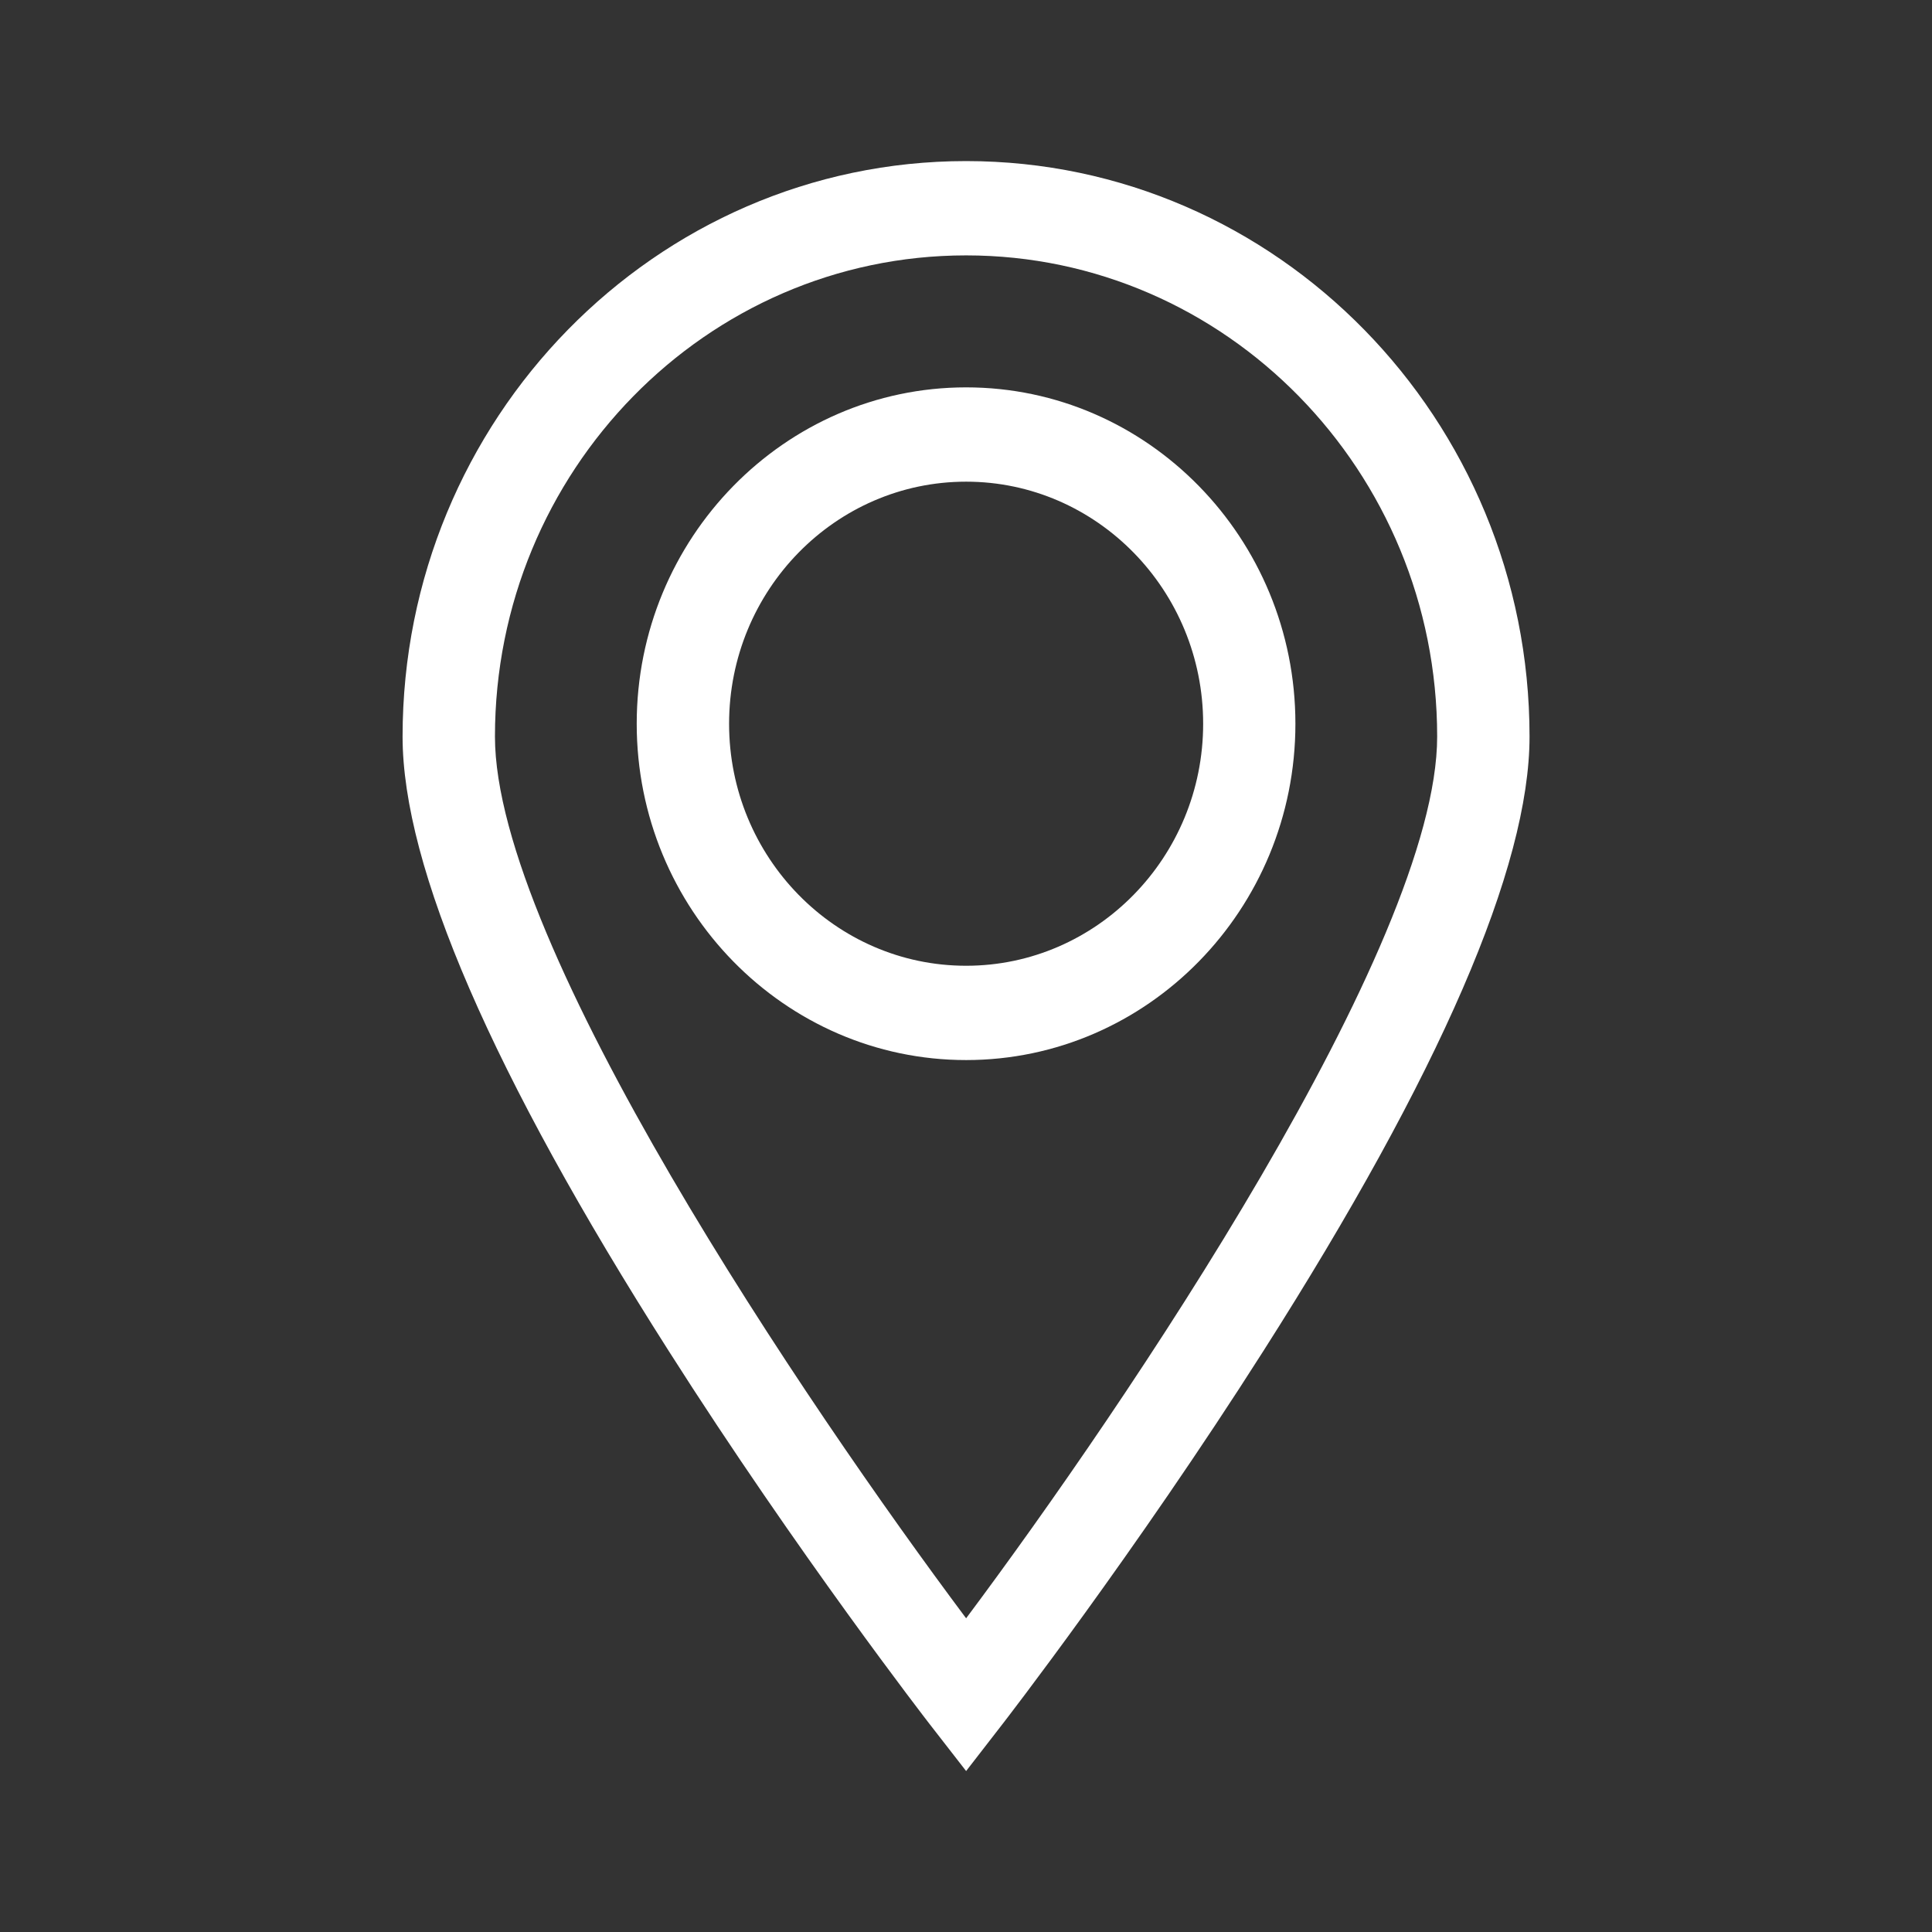 <svg width="16" height="16" viewBox="0 0 16 16" fill="none" xmlns="http://www.w3.org/2000/svg">
<rect x="0" y="0" width="16" height="16" fill="#333333" stroke="none"/>
<path d="M8.001 1.334C5.427 1.334 3.334 3.472 3.334 6.1C3.334 7.179 4.075 8.891 5.538 11.188C6.606 12.867 7.69 14.267 7.701 14.281L8.001 14.667L8.3 14.281C8.311 14.267 9.395 12.867 10.463 11.188C11.926 8.891 12.667 7.179 12.667 6.1C12.667 3.472 10.574 1.334 8.001 1.334ZM8.001 13.402C6.684 11.641 4.099 7.827 4.099 6.1C4.099 3.902 5.849 2.115 8.001 2.115C10.152 2.115 11.902 3.902 11.902 6.1C11.902 7.826 9.317 11.641 8.001 13.402Z" fill="white"/>
<path d="M8.001 3.208C6.497 3.208 5.273 4.458 5.273 5.994C5.273 7.53 6.497 8.779 8.001 8.779C9.505 8.779 10.728 7.53 10.728 5.994C10.728 4.458 9.505 3.208 8.001 3.208ZM8.001 7.998C6.918 7.998 6.038 7.099 6.038 5.994C6.038 4.888 6.918 3.989 8.001 3.989C9.083 3.989 9.964 4.888 9.964 5.994C9.964 7.099 9.083 7.998 8.001 7.998Z" fill="white"/>
</svg>
